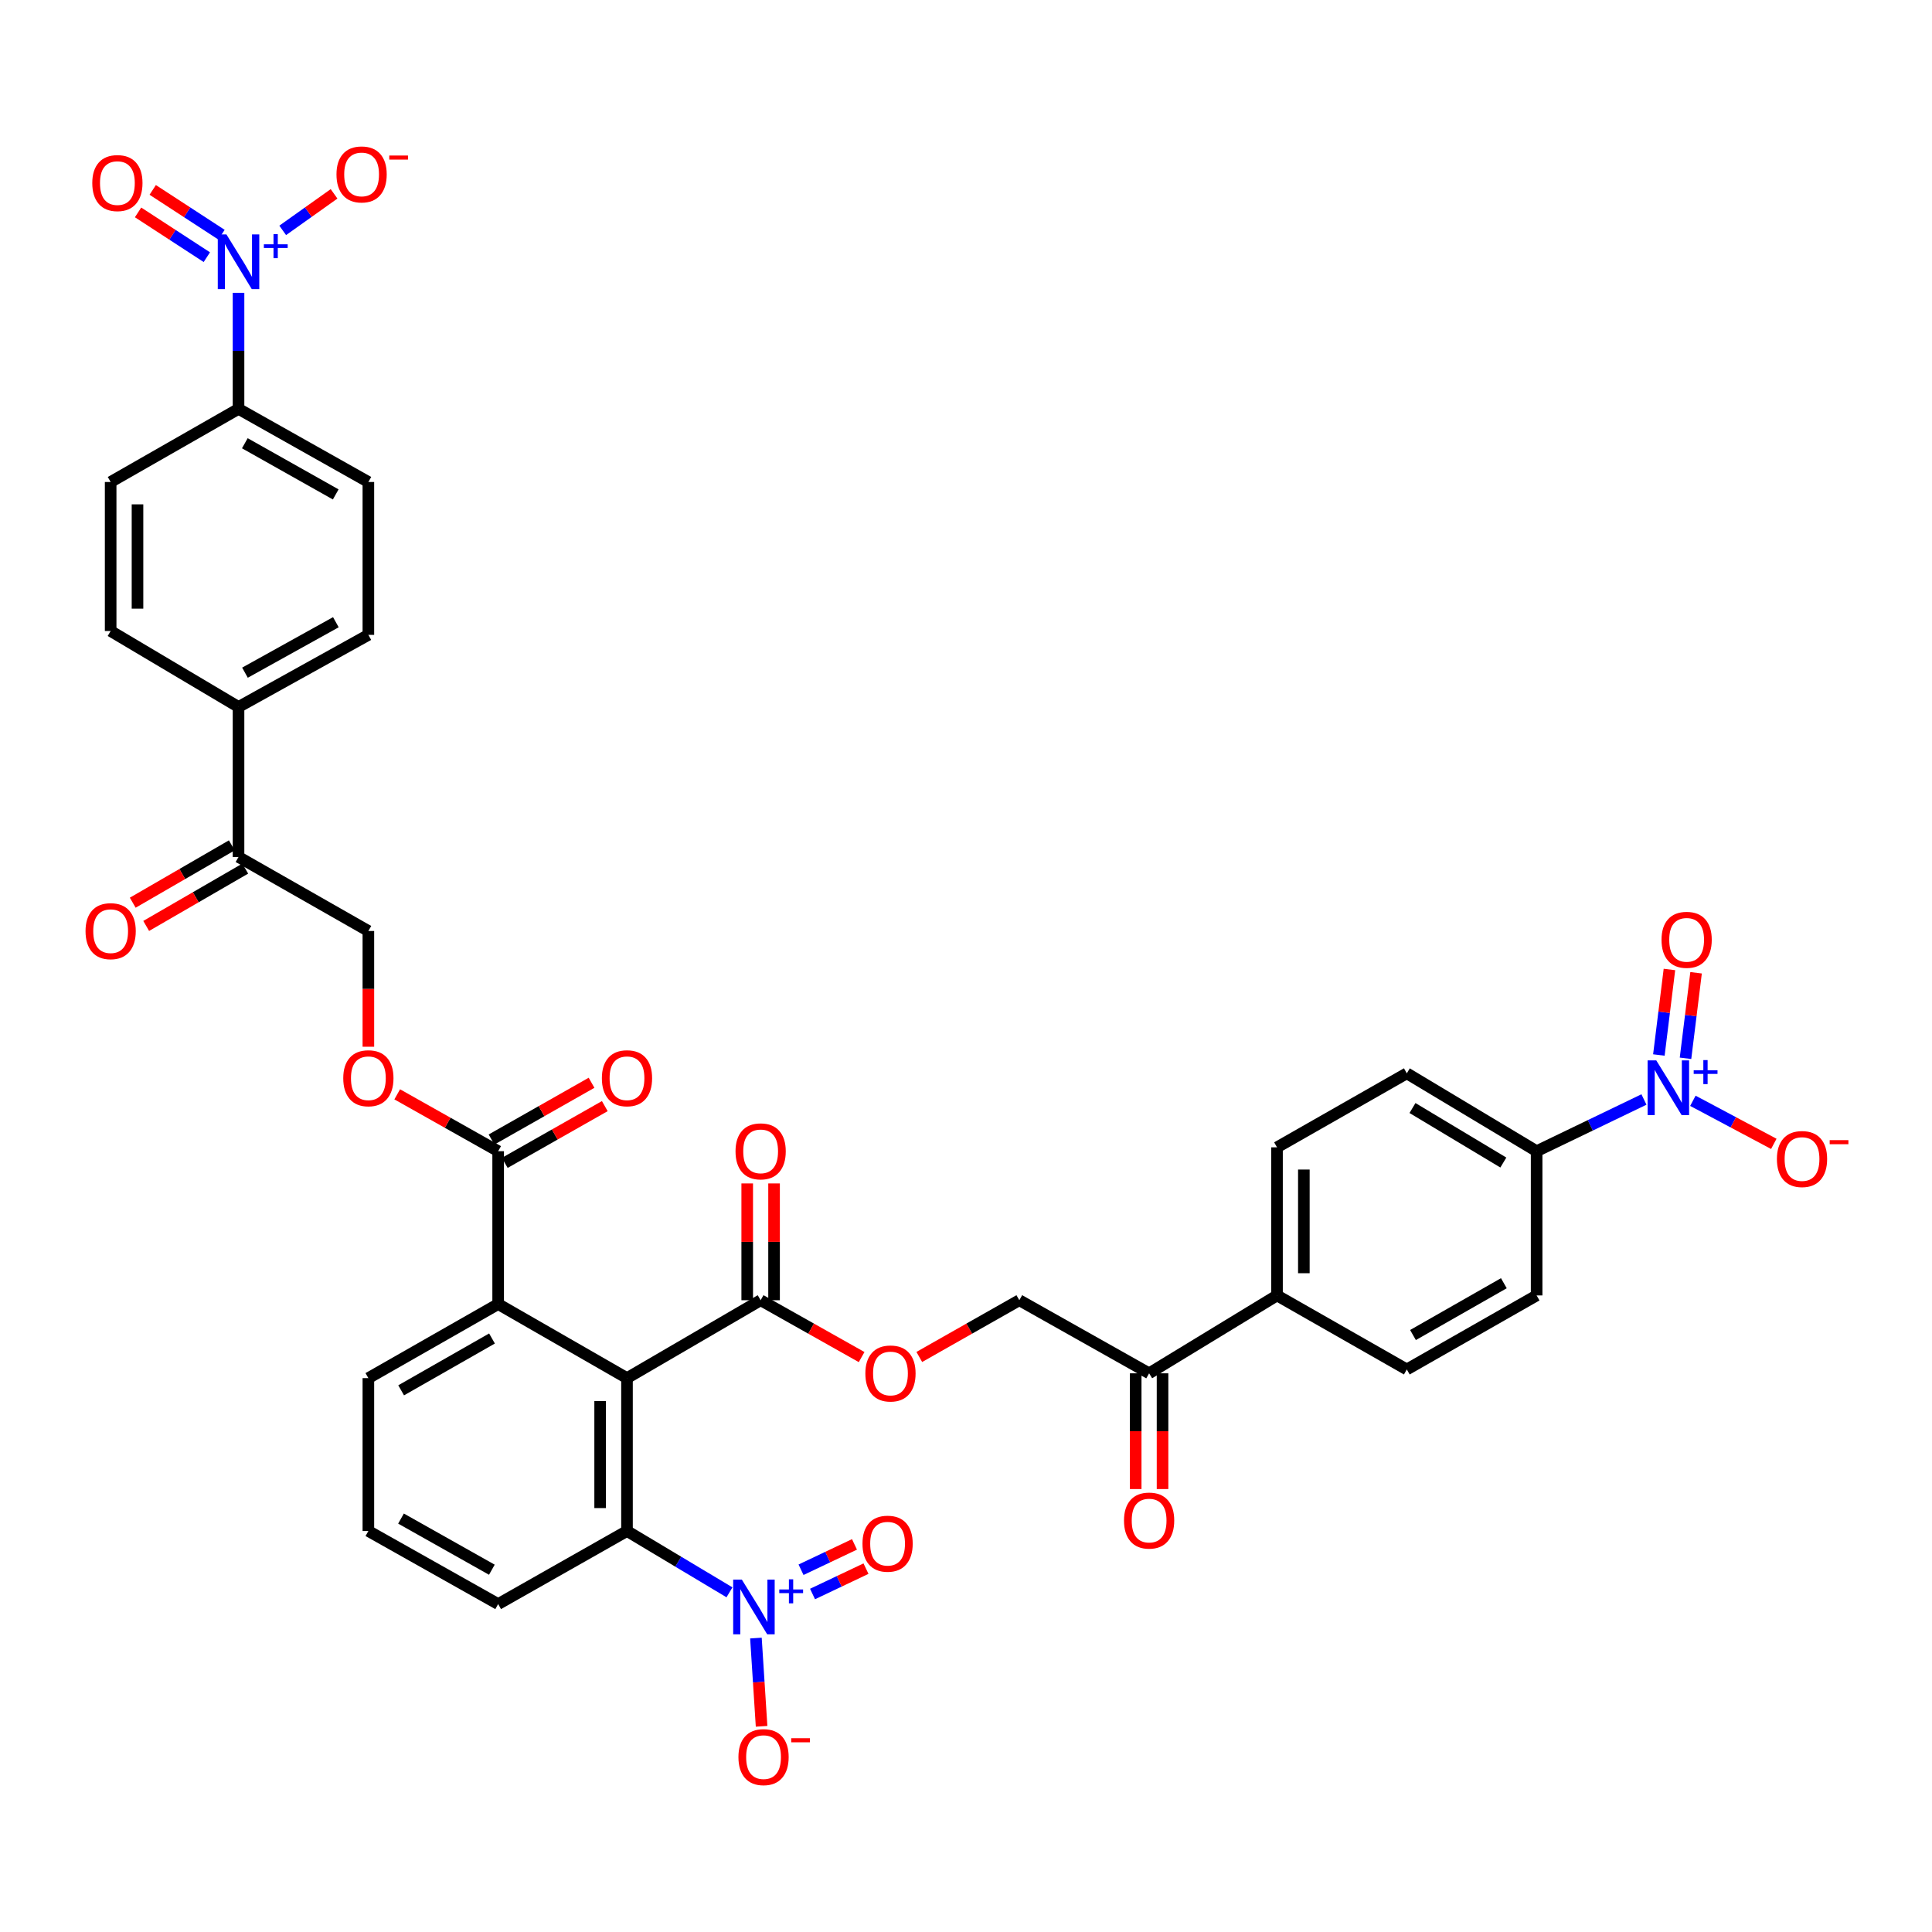 <?xml version='1.0' encoding='iso-8859-1'?>
<svg version='1.1' baseProfile='full'
              xmlns='http://www.w3.org/2000/svg'
                      xmlns:rdkit='http://www.rdkit.org/xml'
                      xmlns:xlink='http://www.w3.org/1999/xlink'
                  xml:space='preserve'
width='1000px' height='1000px' viewBox='0 0 1000 1000'>
<!-- END OF HEADER -->
<rect style='opacity:1.0;fill:#FFFFFF;stroke:none' width='1000' height='1000' x='0' y='0'> </rect>
<path class='bond-3' d='M 324.529,713.312 L 324.529,792.447' style='fill:none;fill-rule:evenodd;stroke:#000000;stroke-width:6px;stroke-linecap:butt;stroke-linejoin:miter;stroke-opacity:1' />
<path class='bond-3' d='M 310.634,725.183 L 310.634,780.577' style='fill:none;fill-rule:evenodd;stroke:#000000;stroke-width:6px;stroke-linecap:butt;stroke-linejoin:miter;stroke-opacity:1' />
<path class='bond-4' d='M 324.529,713.312 L 257.846,674.984' style='fill:none;fill-rule:evenodd;stroke:#000000;stroke-width:6px;stroke-linecap:butt;stroke-linejoin:miter;stroke-opacity:1' />
<path class='bond-5' d='M 324.529,713.312 L 393.706,672.992' style='fill:none;fill-rule:evenodd;stroke:#000000;stroke-width:6px;stroke-linecap:butt;stroke-linejoin:miter;stroke-opacity:1' />
<path class='bond-0' d='M 377.578,824.185 L 351.053,808.316' style='fill:none;fill-rule:evenodd;stroke:#0000FF;stroke-width:6px;stroke-linecap:butt;stroke-linejoin:miter;stroke-opacity:1' />
<path class='bond-0' d='M 351.053,808.316 L 324.529,792.447' style='fill:none;fill-rule:evenodd;stroke:#000000;stroke-width:6px;stroke-linecap:butt;stroke-linejoin:miter;stroke-opacity:1' />
<path class='bond-9' d='M 391.265,847.861 L 392.729,870.7' style='fill:none;fill-rule:evenodd;stroke:#0000FF;stroke-width:6px;stroke-linecap:butt;stroke-linejoin:miter;stroke-opacity:1' />
<path class='bond-9' d='M 392.729,870.7 L 394.194,893.539' style='fill:none;fill-rule:evenodd;stroke:#FF0000;stroke-width:6px;stroke-linecap:butt;stroke-linejoin:miter;stroke-opacity:1' />
<path class='bond-14' d='M 420.569,825.053 L 434.403,818.489' style='fill:none;fill-rule:evenodd;stroke:#0000FF;stroke-width:6px;stroke-linecap:butt;stroke-linejoin:miter;stroke-opacity:1' />
<path class='bond-14' d='M 434.403,818.489 L 448.237,811.926' style='fill:none;fill-rule:evenodd;stroke:#FF0000;stroke-width:6px;stroke-linecap:butt;stroke-linejoin:miter;stroke-opacity:1' />
<path class='bond-14' d='M 414.613,812.498 L 428.447,805.935' style='fill:none;fill-rule:evenodd;stroke:#0000FF;stroke-width:6px;stroke-linecap:butt;stroke-linejoin:miter;stroke-opacity:1' />
<path class='bond-14' d='M 428.447,805.935 L 442.281,799.372' style='fill:none;fill-rule:evenodd;stroke:#FF0000;stroke-width:6px;stroke-linecap:butt;stroke-linejoin:miter;stroke-opacity:1' />
<path class='bond-1' d='M 850.904,569.095 L 823.13,582.476' style='fill:none;fill-rule:evenodd;stroke:#0000FF;stroke-width:6px;stroke-linecap:butt;stroke-linejoin:miter;stroke-opacity:1' />
<path class='bond-1' d='M 823.13,582.476 L 795.355,595.857' style='fill:none;fill-rule:evenodd;stroke:#000000;stroke-width:6px;stroke-linecap:butt;stroke-linejoin:miter;stroke-opacity:1' />
<path class='bond-10' d='M 876.235,569.768 L 897.178,580.915' style='fill:none;fill-rule:evenodd;stroke:#0000FF;stroke-width:6px;stroke-linecap:butt;stroke-linejoin:miter;stroke-opacity:1' />
<path class='bond-10' d='M 897.178,580.915 L 918.121,592.062' style='fill:none;fill-rule:evenodd;stroke:#FF0000;stroke-width:6px;stroke-linecap:butt;stroke-linejoin:miter;stroke-opacity:1' />
<path class='bond-17' d='M 872.419,547.77 L 875.152,525.637' style='fill:none;fill-rule:evenodd;stroke:#0000FF;stroke-width:6px;stroke-linecap:butt;stroke-linejoin:miter;stroke-opacity:1' />
<path class='bond-17' d='M 875.152,525.637 L 877.885,503.504' style='fill:none;fill-rule:evenodd;stroke:#FF0000;stroke-width:6px;stroke-linecap:butt;stroke-linejoin:miter;stroke-opacity:1' />
<path class='bond-17' d='M 858.628,546.067 L 861.361,523.934' style='fill:none;fill-rule:evenodd;stroke:#0000FF;stroke-width:6px;stroke-linecap:butt;stroke-linejoin:miter;stroke-opacity:1' />
<path class='bond-17' d='M 861.361,523.934 L 864.094,501.801' style='fill:none;fill-rule:evenodd;stroke:#FF0000;stroke-width:6px;stroke-linecap:butt;stroke-linejoin:miter;stroke-opacity:1' />
<path class='bond-2' d='M 123.461,151.569 L 123.461,181.604' style='fill:none;fill-rule:evenodd;stroke:#0000FF;stroke-width:6px;stroke-linecap:butt;stroke-linejoin:miter;stroke-opacity:1' />
<path class='bond-2' d='M 123.461,181.604 L 123.461,211.638' style='fill:none;fill-rule:evenodd;stroke:#000000;stroke-width:6px;stroke-linecap:butt;stroke-linejoin:miter;stroke-opacity:1' />
<path class='bond-11' d='M 146.328,119.243 L 159.62,109.789' style='fill:none;fill-rule:evenodd;stroke:#0000FF;stroke-width:6px;stroke-linecap:butt;stroke-linejoin:miter;stroke-opacity:1' />
<path class='bond-11' d='M 159.62,109.789 L 172.912,100.336' style='fill:none;fill-rule:evenodd;stroke:#FF0000;stroke-width:6px;stroke-linecap:butt;stroke-linejoin:miter;stroke-opacity:1' />
<path class='bond-18' d='M 114.642,121.472 L 96.844,109.882' style='fill:none;fill-rule:evenodd;stroke:#0000FF;stroke-width:6px;stroke-linecap:butt;stroke-linejoin:miter;stroke-opacity:1' />
<path class='bond-18' d='M 96.844,109.882 L 79.047,98.293' style='fill:none;fill-rule:evenodd;stroke:#FF0000;stroke-width:6px;stroke-linecap:butt;stroke-linejoin:miter;stroke-opacity:1' />
<path class='bond-18' d='M 107.059,133.116 L 89.262,121.527' style='fill:none;fill-rule:evenodd;stroke:#0000FF;stroke-width:6px;stroke-linecap:butt;stroke-linejoin:miter;stroke-opacity:1' />
<path class='bond-18' d='M 89.262,121.527 L 71.465,109.937' style='fill:none;fill-rule:evenodd;stroke:#FF0000;stroke-width:6px;stroke-linecap:butt;stroke-linejoin:miter;stroke-opacity:1' />
<path class='bond-35' d='M 324.529,792.447 L 257.846,830.266' style='fill:none;fill-rule:evenodd;stroke:#000000;stroke-width:6px;stroke-linecap:butt;stroke-linejoin:miter;stroke-opacity:1' />
<path class='bond-6' d='M 257.846,674.984 L 257.846,595.857' style='fill:none;fill-rule:evenodd;stroke:#000000;stroke-width:6px;stroke-linecap:butt;stroke-linejoin:miter;stroke-opacity:1' />
<path class='bond-36' d='M 257.846,674.984 L 190.669,713.312' style='fill:none;fill-rule:evenodd;stroke:#000000;stroke-width:6px;stroke-linecap:butt;stroke-linejoin:miter;stroke-opacity:1' />
<path class='bond-36' d='M 254.656,692.802 L 207.632,719.632' style='fill:none;fill-rule:evenodd;stroke:#000000;stroke-width:6px;stroke-linecap:butt;stroke-linejoin:miter;stroke-opacity:1' />
<path class='bond-12' d='M 393.706,672.992 L 419.842,687.707' style='fill:none;fill-rule:evenodd;stroke:#000000;stroke-width:6px;stroke-linecap:butt;stroke-linejoin:miter;stroke-opacity:1' />
<path class='bond-12' d='M 419.842,687.707 L 445.978,702.422' style='fill:none;fill-rule:evenodd;stroke:#FF0000;stroke-width:6px;stroke-linecap:butt;stroke-linejoin:miter;stroke-opacity:1' />
<path class='bond-21' d='M 400.653,672.992 L 400.653,642.769' style='fill:none;fill-rule:evenodd;stroke:#000000;stroke-width:6px;stroke-linecap:butt;stroke-linejoin:miter;stroke-opacity:1' />
<path class='bond-21' d='M 400.653,642.769 L 400.653,612.545' style='fill:none;fill-rule:evenodd;stroke:#FF0000;stroke-width:6px;stroke-linecap:butt;stroke-linejoin:miter;stroke-opacity:1' />
<path class='bond-21' d='M 386.758,672.992 L 386.758,642.769' style='fill:none;fill-rule:evenodd;stroke:#000000;stroke-width:6px;stroke-linecap:butt;stroke-linejoin:miter;stroke-opacity:1' />
<path class='bond-21' d='M 386.758,642.769 L 386.758,612.545' style='fill:none;fill-rule:evenodd;stroke:#FF0000;stroke-width:6px;stroke-linecap:butt;stroke-linejoin:miter;stroke-opacity:1' />
<path class='bond-13' d='M 257.846,595.857 L 231.721,581.14' style='fill:none;fill-rule:evenodd;stroke:#000000;stroke-width:6px;stroke-linecap:butt;stroke-linejoin:miter;stroke-opacity:1' />
<path class='bond-13' d='M 231.721,581.14 L 205.597,566.423' style='fill:none;fill-rule:evenodd;stroke:#FF0000;stroke-width:6px;stroke-linecap:butt;stroke-linejoin:miter;stroke-opacity:1' />
<path class='bond-22' d='M 261.275,601.899 L 287.158,587.211' style='fill:none;fill-rule:evenodd;stroke:#000000;stroke-width:6px;stroke-linecap:butt;stroke-linejoin:miter;stroke-opacity:1' />
<path class='bond-22' d='M 287.158,587.211 L 313.041,572.522' style='fill:none;fill-rule:evenodd;stroke:#FF0000;stroke-width:6px;stroke-linecap:butt;stroke-linejoin:miter;stroke-opacity:1' />
<path class='bond-22' d='M 254.417,589.814 L 280.3,575.126' style='fill:none;fill-rule:evenodd;stroke:#000000;stroke-width:6px;stroke-linecap:butt;stroke-linejoin:miter;stroke-opacity:1' />
<path class='bond-22' d='M 280.3,575.126 L 306.183,560.437' style='fill:none;fill-rule:evenodd;stroke:#FF0000;stroke-width:6px;stroke-linecap:butt;stroke-linejoin:miter;stroke-opacity:1' />
<path class='bond-7' d='M 123.461,211.638 L 190.669,249.48' style='fill:none;fill-rule:evenodd;stroke:#000000;stroke-width:6px;stroke-linecap:butt;stroke-linejoin:miter;stroke-opacity:1' />
<path class='bond-7' d='M 126.725,229.422 L 173.77,255.912' style='fill:none;fill-rule:evenodd;stroke:#000000;stroke-width:6px;stroke-linecap:butt;stroke-linejoin:miter;stroke-opacity:1' />
<path class='bond-40' d='M 123.461,211.638 L 57.272,249.48' style='fill:none;fill-rule:evenodd;stroke:#000000;stroke-width:6px;stroke-linecap:butt;stroke-linejoin:miter;stroke-opacity:1' />
<path class='bond-8' d='M 795.355,595.857 L 728.163,555.552' style='fill:none;fill-rule:evenodd;stroke:#000000;stroke-width:6px;stroke-linecap:butt;stroke-linejoin:miter;stroke-opacity:1' />
<path class='bond-8' d='M 778.129,601.727 L 731.094,573.514' style='fill:none;fill-rule:evenodd;stroke:#000000;stroke-width:6px;stroke-linecap:butt;stroke-linejoin:miter;stroke-opacity:1' />
<path class='bond-39' d='M 795.355,595.857 L 795.355,670.514' style='fill:none;fill-rule:evenodd;stroke:#000000;stroke-width:6px;stroke-linecap:butt;stroke-linejoin:miter;stroke-opacity:1' />
<path class='bond-23' d='M 475.823,702.364 L 501.71,687.678' style='fill:none;fill-rule:evenodd;stroke:#FF0000;stroke-width:6px;stroke-linecap:butt;stroke-linejoin:miter;stroke-opacity:1' />
<path class='bond-23' d='M 501.71,687.678 L 527.597,672.992' style='fill:none;fill-rule:evenodd;stroke:#000000;stroke-width:6px;stroke-linecap:butt;stroke-linejoin:miter;stroke-opacity:1' />
<path class='bond-24' d='M 190.669,541.791 L 190.669,511.837' style='fill:none;fill-rule:evenodd;stroke:#FF0000;stroke-width:6px;stroke-linecap:butt;stroke-linejoin:miter;stroke-opacity:1' />
<path class='bond-24' d='M 190.669,511.837 L 190.669,481.883' style='fill:none;fill-rule:evenodd;stroke:#000000;stroke-width:6px;stroke-linecap:butt;stroke-linejoin:miter;stroke-opacity:1' />
<path class='bond-15' d='M 594.781,710.827 L 527.597,672.992' style='fill:none;fill-rule:evenodd;stroke:#000000;stroke-width:6px;stroke-linecap:butt;stroke-linejoin:miter;stroke-opacity:1' />
<path class='bond-19' d='M 594.781,710.827 L 660.978,670.514' style='fill:none;fill-rule:evenodd;stroke:#000000;stroke-width:6px;stroke-linecap:butt;stroke-linejoin:miter;stroke-opacity:1' />
<path class='bond-26' d='M 587.834,710.827 L 587.834,740.781' style='fill:none;fill-rule:evenodd;stroke:#000000;stroke-width:6px;stroke-linecap:butt;stroke-linejoin:miter;stroke-opacity:1' />
<path class='bond-26' d='M 587.834,740.781 L 587.834,770.735' style='fill:none;fill-rule:evenodd;stroke:#FF0000;stroke-width:6px;stroke-linecap:butt;stroke-linejoin:miter;stroke-opacity:1' />
<path class='bond-26' d='M 601.729,710.827 L 601.729,740.781' style='fill:none;fill-rule:evenodd;stroke:#000000;stroke-width:6px;stroke-linecap:butt;stroke-linejoin:miter;stroke-opacity:1' />
<path class='bond-26' d='M 601.729,740.781 L 601.729,770.735' style='fill:none;fill-rule:evenodd;stroke:#FF0000;stroke-width:6px;stroke-linecap:butt;stroke-linejoin:miter;stroke-opacity:1' />
<path class='bond-16' d='M 123.461,443.57 L 190.669,481.883' style='fill:none;fill-rule:evenodd;stroke:#000000;stroke-width:6px;stroke-linecap:butt;stroke-linejoin:miter;stroke-opacity:1' />
<path class='bond-20' d='M 123.461,443.57 L 123.461,365.924' style='fill:none;fill-rule:evenodd;stroke:#000000;stroke-width:6px;stroke-linecap:butt;stroke-linejoin:miter;stroke-opacity:1' />
<path class='bond-25' d='M 119.981,437.556 L 94.342,452.397' style='fill:none;fill-rule:evenodd;stroke:#000000;stroke-width:6px;stroke-linecap:butt;stroke-linejoin:miter;stroke-opacity:1' />
<path class='bond-25' d='M 94.342,452.397 L 68.704,467.238' style='fill:none;fill-rule:evenodd;stroke:#FF0000;stroke-width:6px;stroke-linecap:butt;stroke-linejoin:miter;stroke-opacity:1' />
<path class='bond-25' d='M 126.942,449.583 L 101.303,464.423' style='fill:none;fill-rule:evenodd;stroke:#000000;stroke-width:6px;stroke-linecap:butt;stroke-linejoin:miter;stroke-opacity:1' />
<path class='bond-25' d='M 101.303,464.423 L 75.665,479.264' style='fill:none;fill-rule:evenodd;stroke:#FF0000;stroke-width:6px;stroke-linecap:butt;stroke-linejoin:miter;stroke-opacity:1' />
<path class='bond-31' d='M 660.978,670.514 L 728.163,708.827' style='fill:none;fill-rule:evenodd;stroke:#000000;stroke-width:6px;stroke-linecap:butt;stroke-linejoin:miter;stroke-opacity:1' />
<path class='bond-33' d='M 660.978,670.514 L 660.978,593.857' style='fill:none;fill-rule:evenodd;stroke:#000000;stroke-width:6px;stroke-linecap:butt;stroke-linejoin:miter;stroke-opacity:1' />
<path class='bond-33' d='M 674.874,659.016 L 674.874,605.356' style='fill:none;fill-rule:evenodd;stroke:#000000;stroke-width:6px;stroke-linecap:butt;stroke-linejoin:miter;stroke-opacity:1' />
<path class='bond-32' d='M 123.461,365.924 L 57.272,326.608' style='fill:none;fill-rule:evenodd;stroke:#000000;stroke-width:6px;stroke-linecap:butt;stroke-linejoin:miter;stroke-opacity:1' />
<path class='bond-34' d='M 123.461,365.924 L 190.669,328.607' style='fill:none;fill-rule:evenodd;stroke:#000000;stroke-width:6px;stroke-linecap:butt;stroke-linejoin:miter;stroke-opacity:1' />
<path class='bond-34' d='M 126.797,348.178 L 173.842,322.056' style='fill:none;fill-rule:evenodd;stroke:#000000;stroke-width:6px;stroke-linecap:butt;stroke-linejoin:miter;stroke-opacity:1' />
<path class='bond-27' d='M 190.669,249.48 L 190.669,328.607' style='fill:none;fill-rule:evenodd;stroke:#000000;stroke-width:6px;stroke-linecap:butt;stroke-linejoin:miter;stroke-opacity:1' />
<path class='bond-28' d='M 795.355,670.514 L 728.163,708.827' style='fill:none;fill-rule:evenodd;stroke:#000000;stroke-width:6px;stroke-linecap:butt;stroke-linejoin:miter;stroke-opacity:1' />
<path class='bond-28' d='M 778.394,664.19 L 731.359,691.009' style='fill:none;fill-rule:evenodd;stroke:#000000;stroke-width:6px;stroke-linecap:butt;stroke-linejoin:miter;stroke-opacity:1' />
<path class='bond-29' d='M 57.272,249.48 L 57.272,326.608' style='fill:none;fill-rule:evenodd;stroke:#000000;stroke-width:6px;stroke-linecap:butt;stroke-linejoin:miter;stroke-opacity:1' />
<path class='bond-29' d='M 71.168,261.049 L 71.168,315.039' style='fill:none;fill-rule:evenodd;stroke:#000000;stroke-width:6px;stroke-linecap:butt;stroke-linejoin:miter;stroke-opacity:1' />
<path class='bond-30' d='M 728.163,555.552 L 660.978,593.857' style='fill:none;fill-rule:evenodd;stroke:#000000;stroke-width:6px;stroke-linecap:butt;stroke-linejoin:miter;stroke-opacity:1' />
<path class='bond-38' d='M 257.846,830.266 L 190.669,792.447' style='fill:none;fill-rule:evenodd;stroke:#000000;stroke-width:6px;stroke-linecap:butt;stroke-linejoin:miter;stroke-opacity:1' />
<path class='bond-38' d='M 254.586,812.485 L 207.562,786.012' style='fill:none;fill-rule:evenodd;stroke:#000000;stroke-width:6px;stroke-linecap:butt;stroke-linejoin:miter;stroke-opacity:1' />
<path class='bond-37' d='M 190.669,713.312 L 190.669,792.447' style='fill:none;fill-rule:evenodd;stroke:#000000;stroke-width:6px;stroke-linecap:butt;stroke-linejoin:miter;stroke-opacity:1' />
<path  class='atom-1' d='M 383.972 817.596
L 393.252 832.596
Q 394.172 834.076, 395.652 836.756
Q 397.132 839.436, 397.212 839.596
L 397.212 817.596
L 400.972 817.596
L 400.972 845.916
L 397.092 845.916
L 387.132 829.516
Q 385.972 827.596, 384.732 825.396
Q 383.532 823.196, 383.172 822.516
L 383.172 845.916
L 379.492 845.916
L 379.492 817.596
L 383.972 817.596
' fill='#0000FF'/>
<path  class='atom-1' d='M 403.348 822.701
L 408.337 822.701
L 408.337 817.447
L 410.555 817.447
L 410.555 822.701
L 415.677 822.701
L 415.677 824.602
L 410.555 824.602
L 410.555 829.882
L 408.337 829.882
L 408.337 824.602
L 403.348 824.602
L 403.348 822.701
' fill='#0000FF'/>
<path  class='atom-2' d='M 857.276 548.849
L 866.556 563.849
Q 867.476 565.329, 868.956 568.009
Q 870.436 570.689, 870.516 570.849
L 870.516 548.849
L 874.276 548.849
L 874.276 577.169
L 870.396 577.169
L 860.436 560.769
Q 859.276 558.849, 858.036 556.649
Q 856.836 554.449, 856.476 553.769
L 856.476 577.169
L 852.796 577.169
L 852.796 548.849
L 857.276 548.849
' fill='#0000FF'/>
<path  class='atom-2' d='M 876.652 553.954
L 881.642 553.954
L 881.642 548.7
L 883.859 548.7
L 883.859 553.954
L 888.981 553.954
L 888.981 555.855
L 883.859 555.855
L 883.859 561.135
L 881.642 561.135
L 881.642 555.855
L 876.652 555.855
L 876.652 553.954
' fill='#0000FF'/>
<path  class='atom-3' d='M 117.201 121.346
L 126.481 136.346
Q 127.401 137.826, 128.881 140.506
Q 130.361 143.186, 130.441 143.346
L 130.441 121.346
L 134.201 121.346
L 134.201 149.666
L 130.321 149.666
L 120.361 133.266
Q 119.201 131.346, 117.961 129.146
Q 116.761 126.946, 116.401 126.266
L 116.401 149.666
L 112.721 149.666
L 112.721 121.346
L 117.201 121.346
' fill='#0000FF'/>
<path  class='atom-3' d='M 136.577 126.451
L 141.567 126.451
L 141.567 121.197
L 143.784 121.197
L 143.784 126.451
L 148.906 126.451
L 148.906 128.352
L 143.784 128.352
L 143.784 133.632
L 141.567 133.632
L 141.567 128.352
L 136.577 128.352
L 136.577 126.451
' fill='#0000FF'/>
<path  class='atom-10' d='M 382.211 909.481
Q 382.211 902.681, 385.571 898.881
Q 388.931 895.081, 395.211 895.081
Q 401.491 895.081, 404.851 898.881
Q 408.211 902.681, 408.211 909.481
Q 408.211 916.361, 404.811 920.281
Q 401.411 924.161, 395.211 924.161
Q 388.971 924.161, 385.571 920.281
Q 382.211 916.401, 382.211 909.481
M 395.211 920.961
Q 399.531 920.961, 401.851 918.081
Q 404.211 915.161, 404.211 909.481
Q 404.211 903.921, 401.851 901.121
Q 399.531 898.281, 395.211 898.281
Q 390.891 898.281, 388.531 901.081
Q 386.211 903.881, 386.211 909.481
Q 386.211 915.201, 388.531 918.081
Q 390.891 920.961, 395.211 920.961
' fill='#FF0000'/>
<path  class='atom-10' d='M 409.531 899.704
L 419.22 899.704
L 419.22 901.816
L 409.531 901.816
L 409.531 899.704
' fill='#FF0000'/>
<path  class='atom-11' d='M 919.72 599.912
Q 919.72 593.112, 923.08 589.312
Q 926.44 585.512, 932.72 585.512
Q 939 585.512, 942.36 589.312
Q 945.72 593.112, 945.72 599.912
Q 945.72 606.792, 942.32 610.712
Q 938.92 614.592, 932.72 614.592
Q 926.48 614.592, 923.08 610.712
Q 919.72 606.832, 919.72 599.912
M 932.72 611.392
Q 937.04 611.392, 939.36 608.512
Q 941.72 605.592, 941.72 599.912
Q 941.72 594.352, 939.36 591.552
Q 937.04 588.712, 932.72 588.712
Q 928.4 588.712, 926.04 591.512
Q 923.72 594.312, 923.72 599.912
Q 923.72 605.632, 926.04 608.512
Q 928.4 611.392, 932.72 611.392
' fill='#FF0000'/>
<path  class='atom-11' d='M 947.04 590.135
L 956.729 590.135
L 956.729 592.247
L 947.04 592.247
L 947.04 590.135
' fill='#FF0000'/>
<path  class='atom-12' d='M 174.164 90.279
Q 174.164 83.479, 177.524 79.679
Q 180.884 75.879, 187.164 75.879
Q 193.444 75.879, 196.804 79.679
Q 200.164 83.479, 200.164 90.279
Q 200.164 97.159, 196.764 101.079
Q 193.364 104.959, 187.164 104.959
Q 180.924 104.959, 177.524 101.079
Q 174.164 97.199, 174.164 90.279
M 187.164 101.759
Q 191.484 101.759, 193.804 98.879
Q 196.164 95.959, 196.164 90.279
Q 196.164 84.719, 193.804 81.919
Q 191.484 79.079, 187.164 79.079
Q 182.844 79.079, 180.484 81.879
Q 178.164 84.679, 178.164 90.279
Q 178.164 95.999, 180.484 98.879
Q 182.844 101.759, 187.164 101.759
' fill='#FF0000'/>
<path  class='atom-12' d='M 201.484 80.501
L 211.173 80.501
L 211.173 82.613
L 201.484 82.613
L 201.484 80.501
' fill='#FF0000'/>
<path  class='atom-13' d='M 447.906 710.907
Q 447.906 704.107, 451.266 700.307
Q 454.626 696.507, 460.906 696.507
Q 467.186 696.507, 470.546 700.307
Q 473.906 704.107, 473.906 710.907
Q 473.906 717.787, 470.506 721.707
Q 467.106 725.587, 460.906 725.587
Q 454.666 725.587, 451.266 721.707
Q 447.906 717.827, 447.906 710.907
M 460.906 722.387
Q 465.226 722.387, 467.546 719.507
Q 469.906 716.587, 469.906 710.907
Q 469.906 705.347, 467.546 702.547
Q 465.226 699.707, 460.906 699.707
Q 456.586 699.707, 454.226 702.507
Q 451.906 705.307, 451.906 710.907
Q 451.906 716.627, 454.226 719.507
Q 456.586 722.387, 460.906 722.387
' fill='#FF0000'/>
<path  class='atom-14' d='M 177.669 558.094
Q 177.669 551.294, 181.029 547.494
Q 184.389 543.694, 190.669 543.694
Q 196.949 543.694, 200.309 547.494
Q 203.669 551.294, 203.669 558.094
Q 203.669 564.974, 200.269 568.894
Q 196.869 572.774, 190.669 572.774
Q 184.429 572.774, 181.029 568.894
Q 177.669 565.014, 177.669 558.094
M 190.669 569.574
Q 194.989 569.574, 197.309 566.694
Q 199.669 563.774, 199.669 558.094
Q 199.669 552.534, 197.309 549.734
Q 194.989 546.894, 190.669 546.894
Q 186.349 546.894, 183.989 549.694
Q 181.669 552.494, 181.669 558.094
Q 181.669 563.814, 183.989 566.694
Q 186.349 569.574, 190.669 569.574
' fill='#FF0000'/>
<path  class='atom-15' d='M 446.416 799.012
Q 446.416 792.212, 449.776 788.412
Q 453.136 784.612, 459.416 784.612
Q 465.696 784.612, 469.056 788.412
Q 472.416 792.212, 472.416 799.012
Q 472.416 805.892, 469.016 809.812
Q 465.616 813.692, 459.416 813.692
Q 453.176 813.692, 449.776 809.812
Q 446.416 805.932, 446.416 799.012
M 459.416 810.492
Q 463.736 810.492, 466.056 807.612
Q 468.416 804.692, 468.416 799.012
Q 468.416 793.452, 466.056 790.652
Q 463.736 787.812, 459.416 787.812
Q 455.096 787.812, 452.736 790.612
Q 450.416 793.412, 450.416 799.012
Q 450.416 804.732, 452.736 807.612
Q 455.096 810.492, 459.416 810.492
' fill='#FF0000'/>
<path  class='atom-18' d='M 860.001 486.448
Q 860.001 479.648, 863.361 475.848
Q 866.721 472.048, 873.001 472.048
Q 879.281 472.048, 882.641 475.848
Q 886.001 479.648, 886.001 486.448
Q 886.001 493.328, 882.601 497.248
Q 879.201 501.128, 873.001 501.128
Q 866.761 501.128, 863.361 497.248
Q 860.001 493.368, 860.001 486.448
M 873.001 497.928
Q 877.321 497.928, 879.641 495.048
Q 882.001 492.128, 882.001 486.448
Q 882.001 480.888, 879.641 478.088
Q 877.321 475.248, 873.001 475.248
Q 868.681 475.248, 866.321 478.048
Q 864.001 480.848, 864.001 486.448
Q 864.001 492.168, 866.321 495.048
Q 868.681 497.928, 873.001 497.928
' fill='#FF0000'/>
<path  class='atom-19' d='M 47.761 94.756
Q 47.761 87.956, 51.121 84.156
Q 54.481 80.356, 60.761 80.356
Q 67.041 80.356, 70.401 84.156
Q 73.761 87.956, 73.761 94.756
Q 73.761 101.636, 70.362 105.556
Q 66.962 109.436, 60.761 109.436
Q 54.522 109.436, 51.121 105.556
Q 47.761 101.676, 47.761 94.756
M 60.761 106.236
Q 65.082 106.236, 67.401 103.356
Q 69.761 100.436, 69.761 94.756
Q 69.761 89.196, 67.401 86.396
Q 65.082 83.556, 60.761 83.556
Q 56.441 83.556, 54.081 86.356
Q 51.761 89.156, 51.761 94.756
Q 51.761 100.476, 54.081 103.356
Q 56.441 106.236, 60.761 106.236
' fill='#FF0000'/>
<path  class='atom-22' d='M 380.706 595.937
Q 380.706 589.137, 384.066 585.337
Q 387.426 581.537, 393.706 581.537
Q 399.986 581.537, 403.346 585.337
Q 406.706 589.137, 406.706 595.937
Q 406.706 602.817, 403.306 606.737
Q 399.906 610.617, 393.706 610.617
Q 387.466 610.617, 384.066 606.737
Q 380.706 602.857, 380.706 595.937
M 393.706 607.417
Q 398.026 607.417, 400.346 604.537
Q 402.706 601.617, 402.706 595.937
Q 402.706 590.377, 400.346 587.577
Q 398.026 584.737, 393.706 584.737
Q 389.386 584.737, 387.026 587.537
Q 384.706 590.337, 384.706 595.937
Q 384.706 601.657, 387.026 604.537
Q 389.386 607.417, 393.706 607.417
' fill='#FF0000'/>
<path  class='atom-23' d='M 311.529 558.094
Q 311.529 551.294, 314.889 547.494
Q 318.249 543.694, 324.529 543.694
Q 330.809 543.694, 334.169 547.494
Q 337.529 551.294, 337.529 558.094
Q 337.529 564.974, 334.129 568.894
Q 330.729 572.774, 324.529 572.774
Q 318.289 572.774, 314.889 568.894
Q 311.529 565.014, 311.529 558.094
M 324.529 569.574
Q 328.849 569.574, 331.169 566.694
Q 333.529 563.774, 333.529 558.094
Q 333.529 552.534, 331.169 549.734
Q 328.849 546.894, 324.529 546.894
Q 320.209 546.894, 317.849 549.694
Q 315.529 552.494, 315.529 558.094
Q 315.529 563.814, 317.849 566.694
Q 320.209 569.574, 324.529 569.574
' fill='#FF0000'/>
<path  class='atom-26' d='M 44.272 481.963
Q 44.272 475.163, 47.632 471.363
Q 50.992 467.563, 57.272 467.563
Q 63.552 467.563, 66.912 471.363
Q 70.272 475.163, 70.272 481.963
Q 70.272 488.843, 66.872 492.763
Q 63.472 496.643, 57.272 496.643
Q 51.032 496.643, 47.632 492.763
Q 44.272 488.883, 44.272 481.963
M 57.272 493.443
Q 61.592 493.443, 63.912 490.563
Q 66.272 487.643, 66.272 481.963
Q 66.272 476.403, 63.912 473.603
Q 61.592 470.763, 57.272 470.763
Q 52.952 470.763, 50.592 473.563
Q 48.272 476.363, 48.272 481.963
Q 48.272 487.683, 50.592 490.563
Q 52.952 493.443, 57.272 493.443
' fill='#FF0000'/>
<path  class='atom-27' d='M 581.781 787.039
Q 581.781 780.239, 585.141 776.439
Q 588.501 772.639, 594.781 772.639
Q 601.061 772.639, 604.421 776.439
Q 607.781 780.239, 607.781 787.039
Q 607.781 793.919, 604.381 797.839
Q 600.981 801.719, 594.781 801.719
Q 588.541 801.719, 585.141 797.839
Q 581.781 793.959, 581.781 787.039
M 594.781 798.519
Q 599.101 798.519, 601.421 795.639
Q 603.781 792.719, 603.781 787.039
Q 603.781 781.479, 601.421 778.679
Q 599.101 775.839, 594.781 775.839
Q 590.461 775.839, 588.101 778.639
Q 585.781 781.439, 585.781 787.039
Q 585.781 792.759, 588.101 795.639
Q 590.461 798.519, 594.781 798.519
' fill='#FF0000'/>
</svg>

